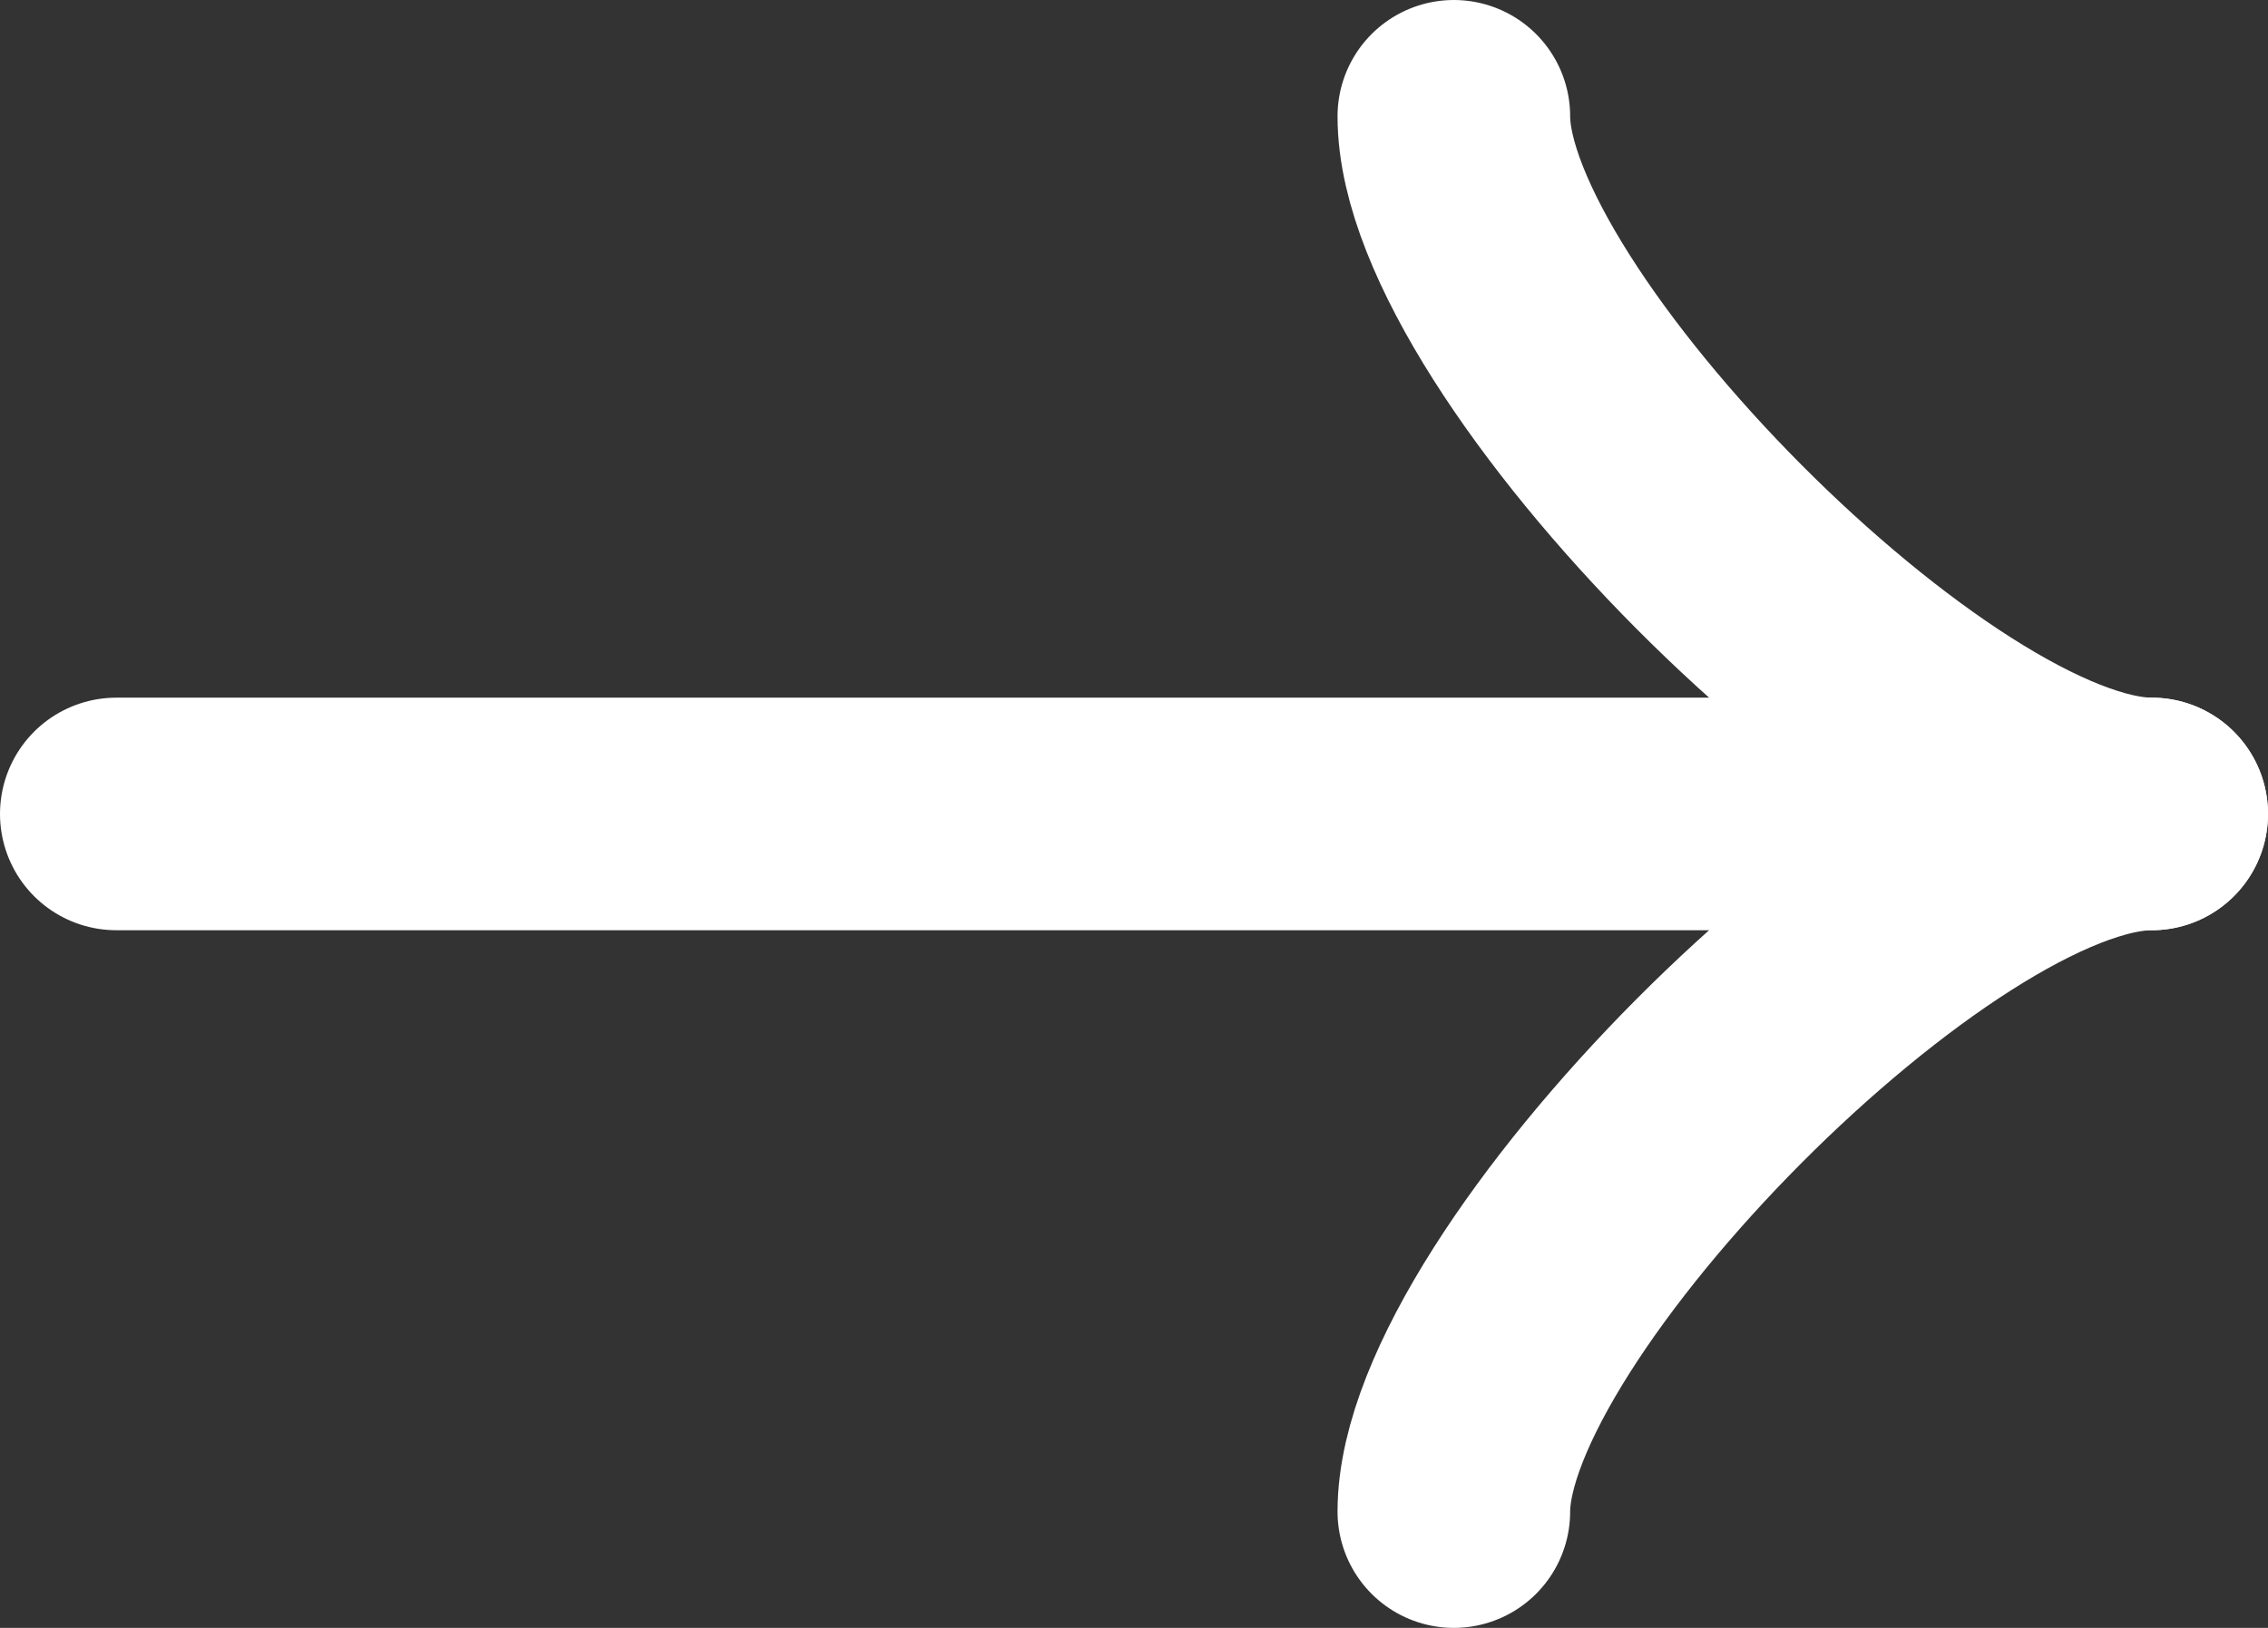 <svg
			width="19.5"
			height="14"
			viewBox="0 0 19.5 14"
			fill="none"
			xmlns="http://www.w3.org/2000/svg"
			xmlns:xlink="http://www.w3.org/1999/xlink"
		>
			<rect x="0" y="0" width="19.5" height="14" fill="#333333" stroke="none"/>
			<path
				id="矢量 462"
				d="M12.5 1C12.5 2.875 16.58 7 18.5 7"
				stroke="#fff"
				stroke-width="2"
				stroke-linecap="round"
			></path>
			<path
				id="矢量 462"
				d="M12.5 13C12.5 11.125 16.58 7 18.5 7"
				stroke="#fff"
				stroke-width="2"
				stroke-linecap="round"
			></path>
			<path
				id="矢量 463"
				d="M1 7L18 7"
				stroke="#fff"
				stroke-width="2"
				stroke-linecap="round"
			></path>
		</svg>